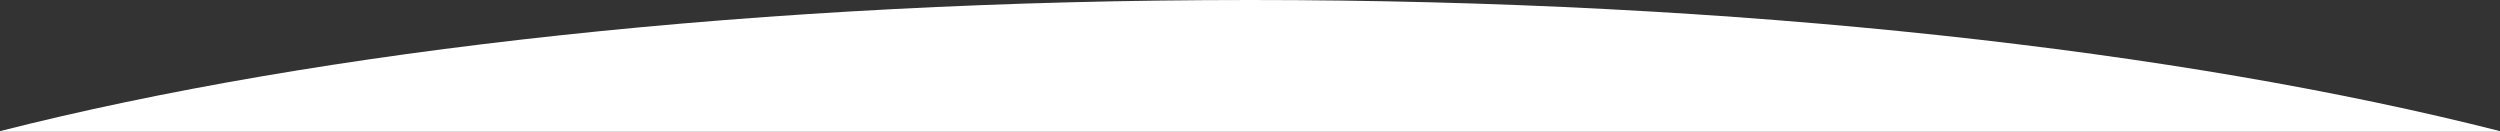 <svg xmlns="http://www.w3.org/2000/svg" width="1366" height="72" viewBox="0 0 1366 72" preserveAspectRatio="none">
  <rect x="0" y="0" width="1366" height="72" fill="#333333" stroke="none"/>
  <path id="Intersezione_3" data-name="Intersezione 3" d="M277,469v-.358C451.047,424.409,692.768,397,960,397s508.954,27.409,683,71.643V469Z" transform="translate(-277 -397)" fill="#fff"/>
</svg>

